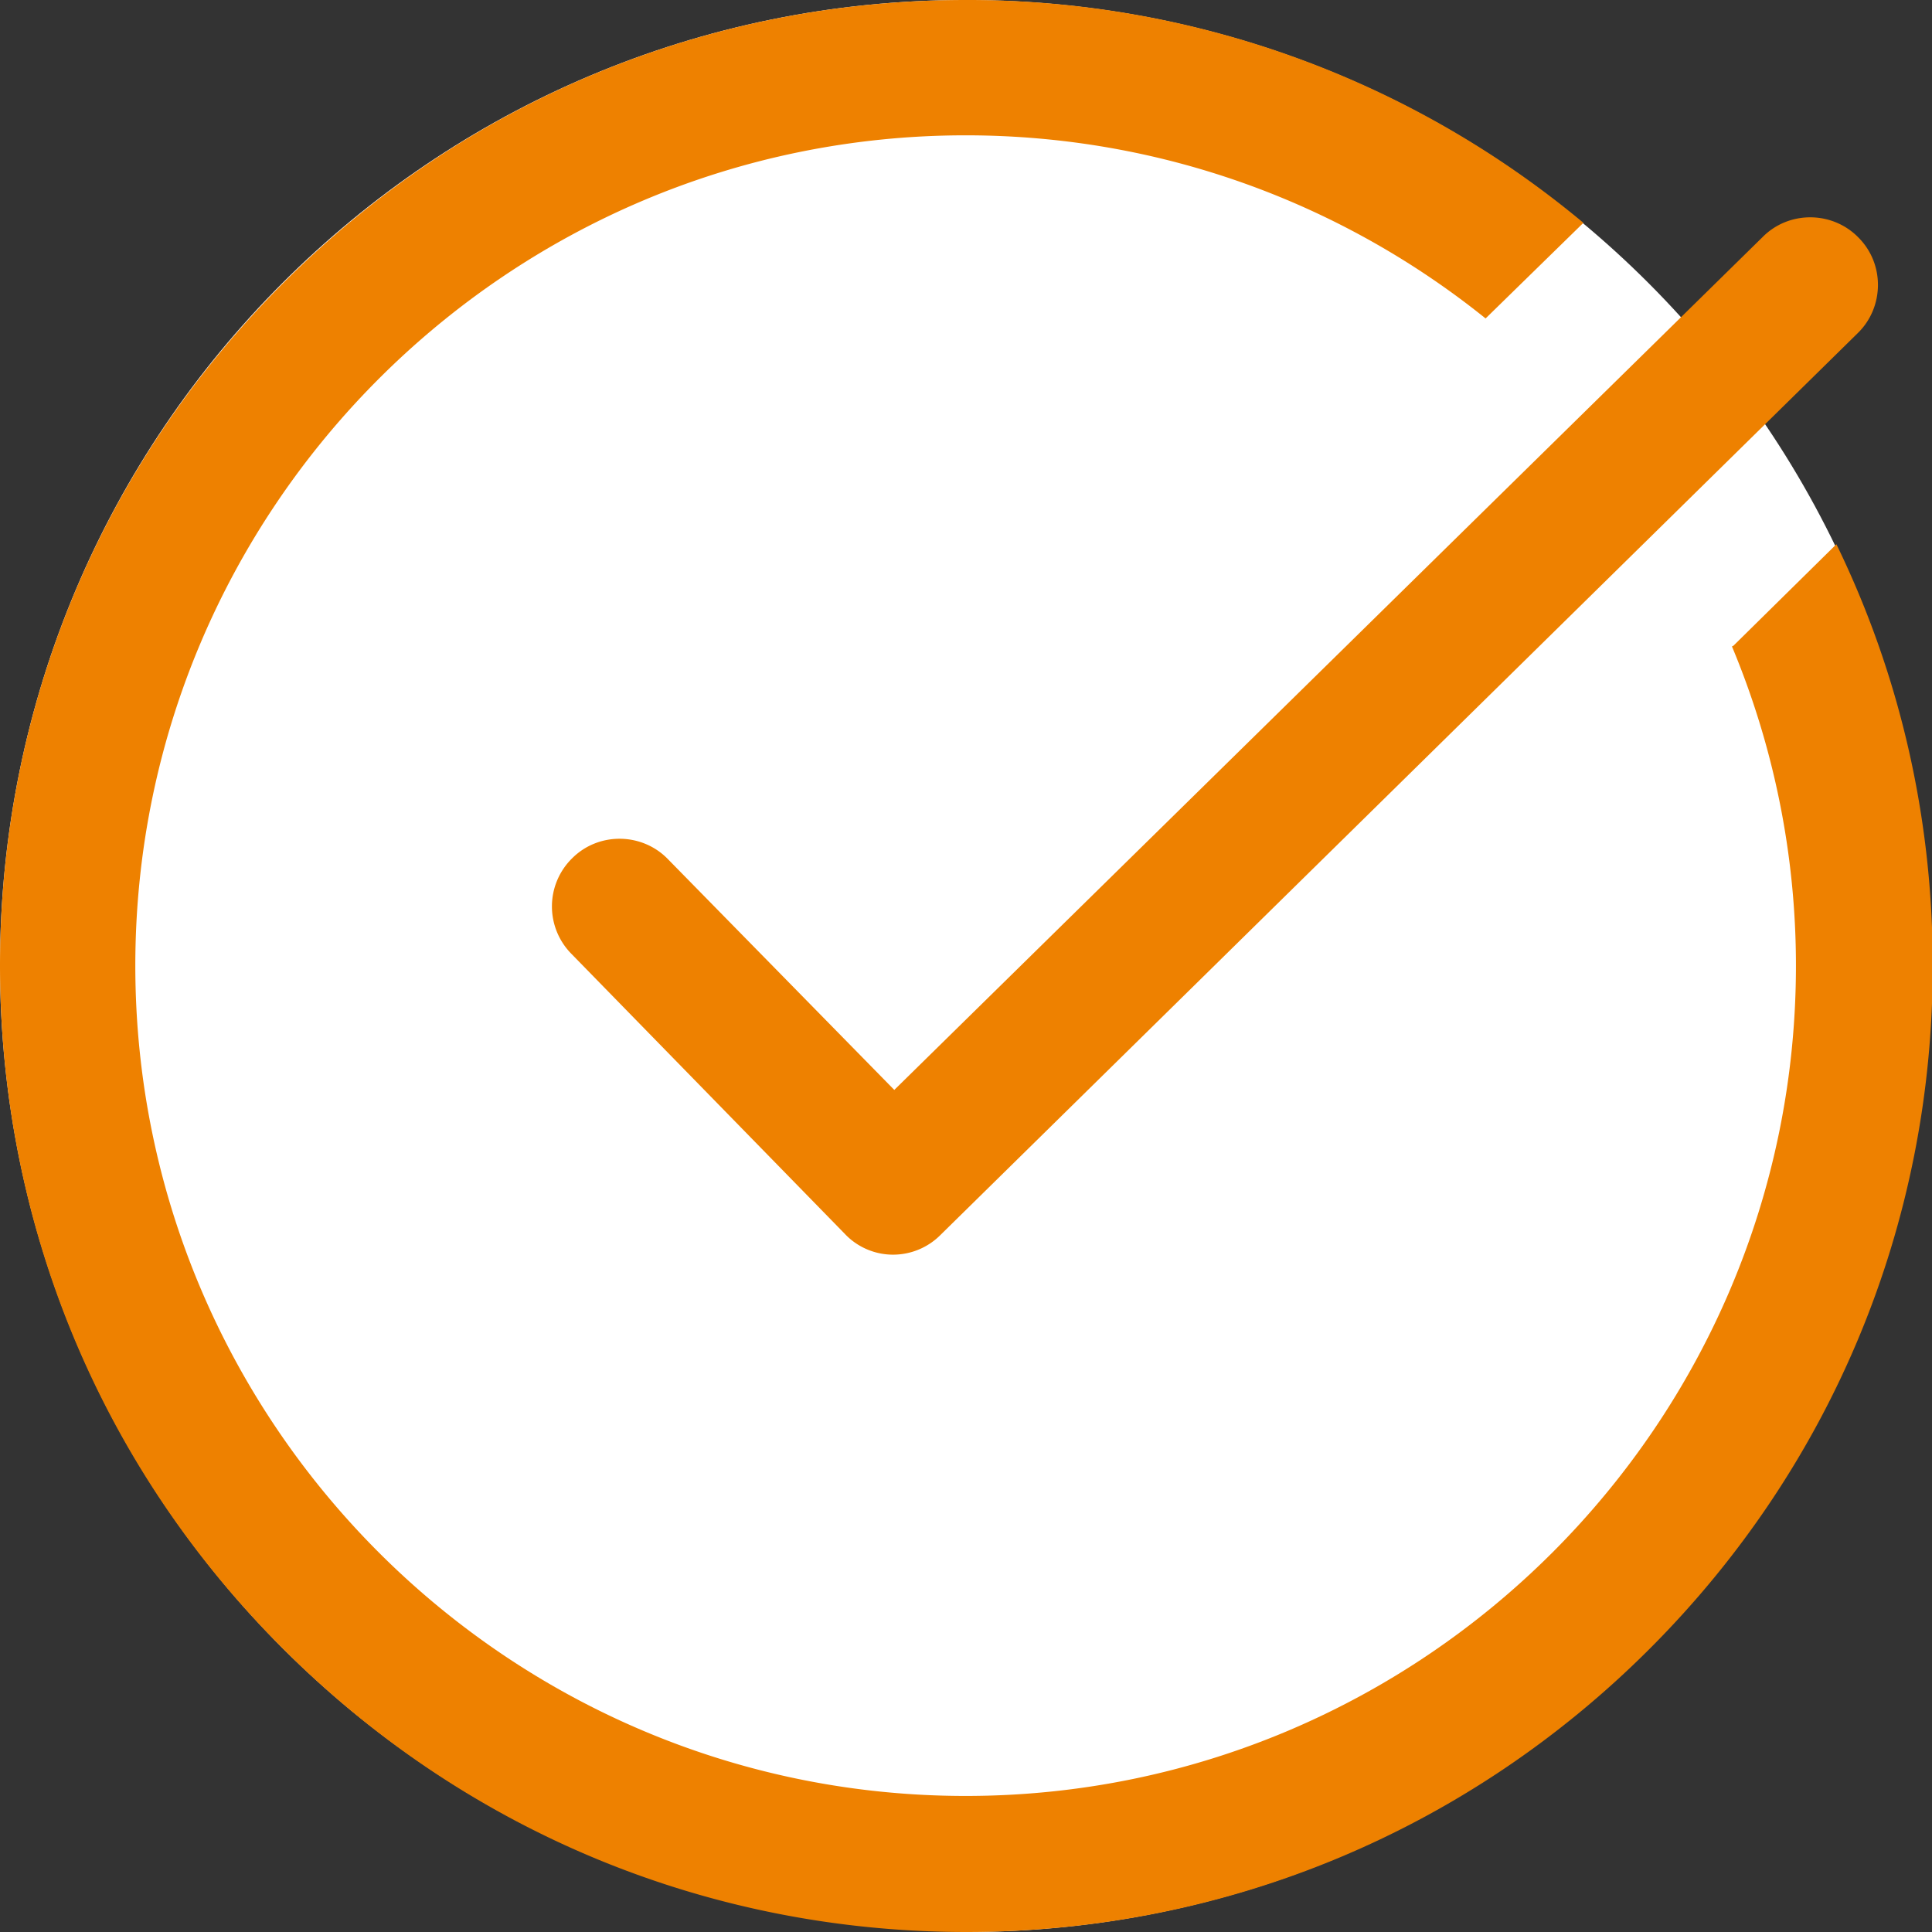 <svg id="_レイヤー_2" data-name="レイヤー 2" xmlns="http://www.w3.org/2000/svg" viewBox="0 0 26.27 26.27"><rect x="0" y="0" width="26.27" height="26.27" fill="#333333" stroke="none"/><defs><style>.cls-2{fill:#ee8100}</style></defs><g id="_レイヤー_2-2" data-name="レイヤー 2"><path d="M13.13 26.27c7.25 0 13.13-5.88 13.13-13.13S20.39 0 13.13 0 0 5.88 0 13.13s5.88 13.13 13.13 13.13" fill="#fff"/><path class="cls-2" d="M23.55 8.79c.56 1.34.87 2.81.87 4.34 0 6.23-5.07 11.29-11.29 11.29S1.84 19.36 1.84 13.13 6.91 1.84 13.13 1.84c2.67 0 5.13.93 7.07 2.49l1.33-1.3A13.061 13.061 0 0013.13 0c-3.5 0-6.8 1.37-9.28 3.85C1.37 6.33 0 9.63 0 13.13s1.36 6.81 3.85 9.29c2.48 2.48 5.78 3.85 9.29 3.85s6.81-1.37 9.29-3.85c2.48-2.48 3.85-5.78 3.85-9.29 0-2.02-.45-3.96-1.31-5.73l-1.4 1.38z"/><path class="cls-2" d="M12.14 17.06c-.24 0-.48-.1-.65-.28l-3.72-3.81a.917.917 0 01.01-1.3c.36-.36.95-.35 1.3.01l3.08 3.14 11.81-11.6c.36-.36.95-.35 1.3.01.36.36.35.95-.01 1.3L12.79 16.79a.91.91 0 01-.64.27"/></g></svg>